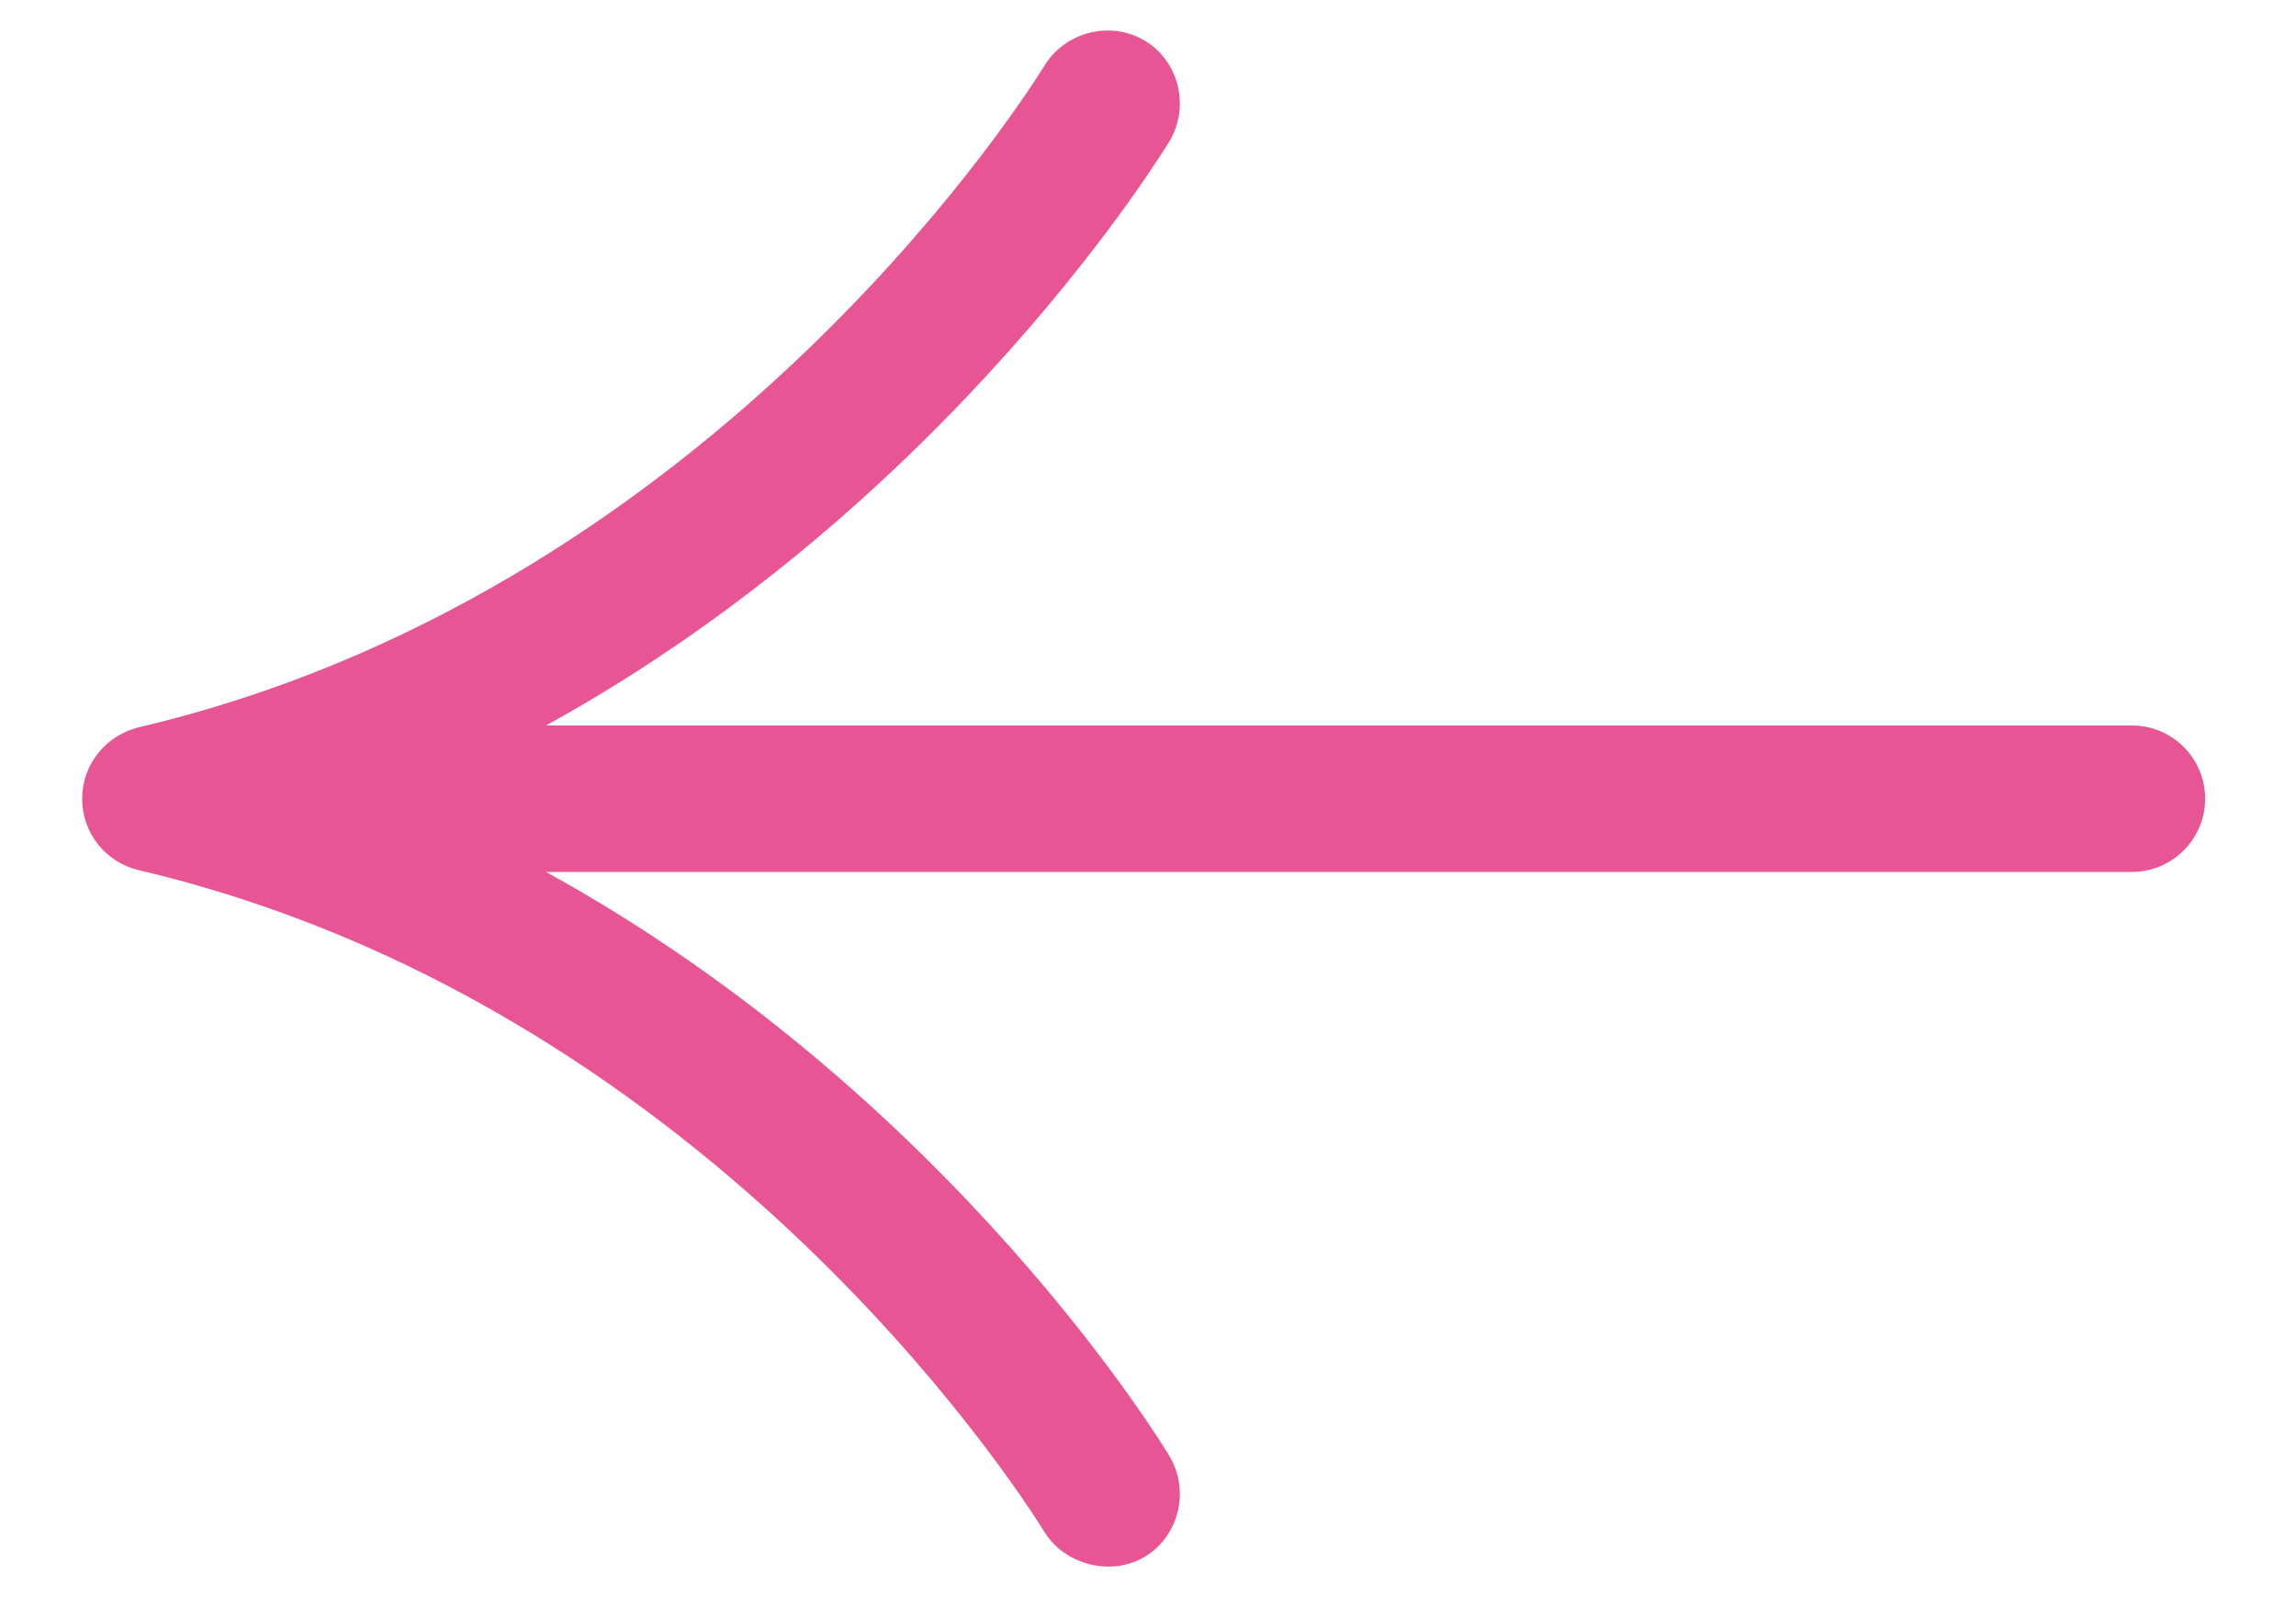 <svg width="23" height="16" viewBox="0 0 23 16" fill="none" xmlns="http://www.w3.org/2000/svg">
<path d="M11.09 15.694C11.223 15.697 11.356 15.664 11.475 15.591C11.815 15.382 11.919 14.926 11.714 14.586C11.697 14.556 9.556 10.983 5.469 8.735H21.357C21.761 8.735 22.09 8.406 22.09 8.001C22.09 7.597 21.761 7.268 21.357 7.268H5.469C9.533 5.032 11.698 1.444 11.719 1.408C11.92 1.065 11.809 0.61 11.467 0.407C11.12 0.201 10.663 0.32 10.456 0.669C10.123 1.201 6.997 5.967 1.391 7.286C1.056 7.368 0.823 7.662 0.823 8.002C0.823 8.341 1.054 8.636 1.385 8.716C7.015 10.04 10.13 14.812 10.466 15.352C10.598 15.564 10.842 15.689 11.09 15.694Z" fill="#E75594"/>
</svg>
